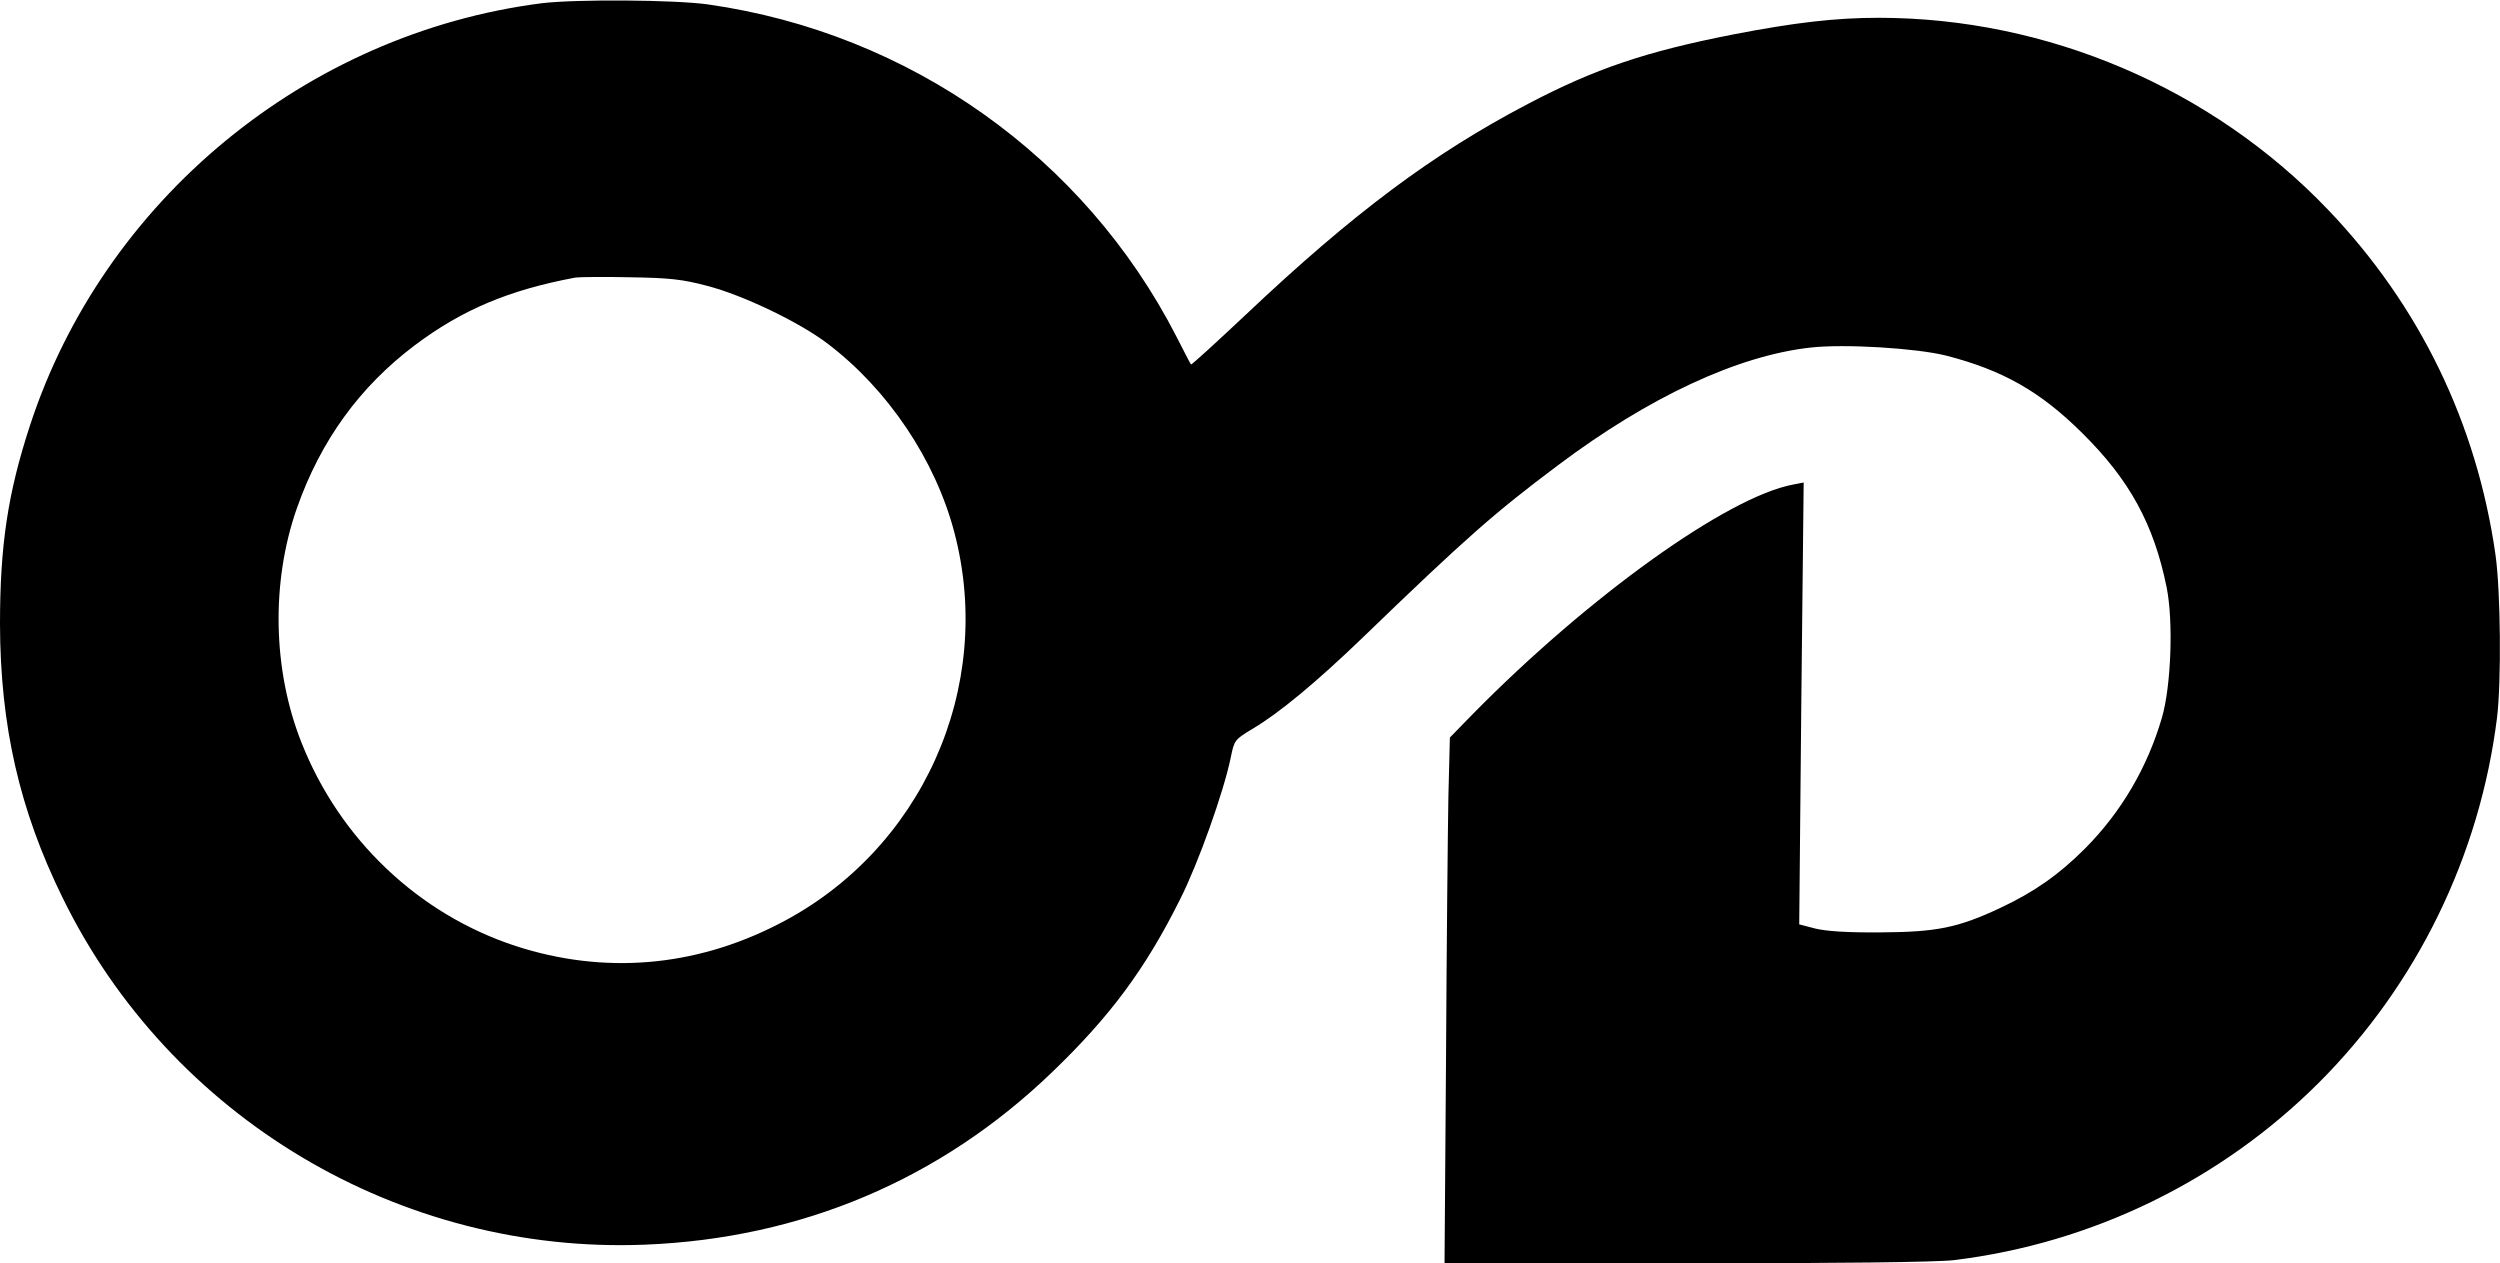 <?xml version="1.0" standalone="no"?>
<!DOCTYPE svg PUBLIC "-//W3C//DTD SVG 20010904//EN"
 "http://www.w3.org/TR/2001/REC-SVG-20010904/DTD/svg10.dtd">
<svg version="1.0" xmlns="http://www.w3.org/2000/svg"
 width="843pt" height="426pt" viewBox="0 0 843 426"
 preserveAspectRatio="xMidYMid meet">
<g transform="translate(0,426) scale(0.1,-0.1)"
fill="#000000" stroke="none">
<path d="M1826 4249 c-795 -102 -1477 -665 -1725 -1424 -75 -229 -101 -405
-101 -670 1 -341 65 -625 211 -922 363 -742 1137 -1203 1964 -1170 528 21 997
220 1372 581 197 189 316 350 433 585 61 121 146 360 170 476 12 59 13 61 73
97 91 54 214 156 372 308 350 338 445 421 657 580 307 231 608 371 853 398
115 13 357 -2 457 -27 191 -49 318 -121 459 -261 160 -158 242 -308 285 -521
23 -114 15 -333 -16 -439 -49 -168 -137 -318 -259 -441 -89 -89 -172 -147
-287 -201 -143 -67 -215 -81 -404 -82 -110 -1 -183 4 -219 13 l-54 14 7 745 8
745 -36 -7 c-222 -42 -688 -376 -1079 -773 l-78 -80 -5 -199 c-2 -109 -6 -508
-8 -887 l-5 -687 817 0 c511 0 849 4 902 11 466 57 900 269 1230 599 330 330
542 765 600 1230 15 123 12 427 -5 548 -63 444 -256 842 -565 1165 -392 410
-947 647 -1515 647 -146 0 -283 -16 -490 -56 -296 -58 -467 -116 -692 -234
-321 -168 -589 -368 -951 -710 -101 -95 -184 -171 -186 -169 -2 2 -24 45 -49
94 -311 606 -899 1023 -1579 1120 -114 16 -447 18 -562 4z m559 -953 c120 -31
312 -123 406 -195 203 -154 363 -392 427 -636 138 -523 -110 -1076 -595 -1322
-283 -145 -588 -169 -884 -73 -327 107 -593 359 -722 685 -98 246 -103 543
-16 791 80 228 212 410 398 550 160 120 317 186 541 228 14 2 97 3 185 1 133
-2 177 -7 260 -29z"/>
</g>
</svg>
